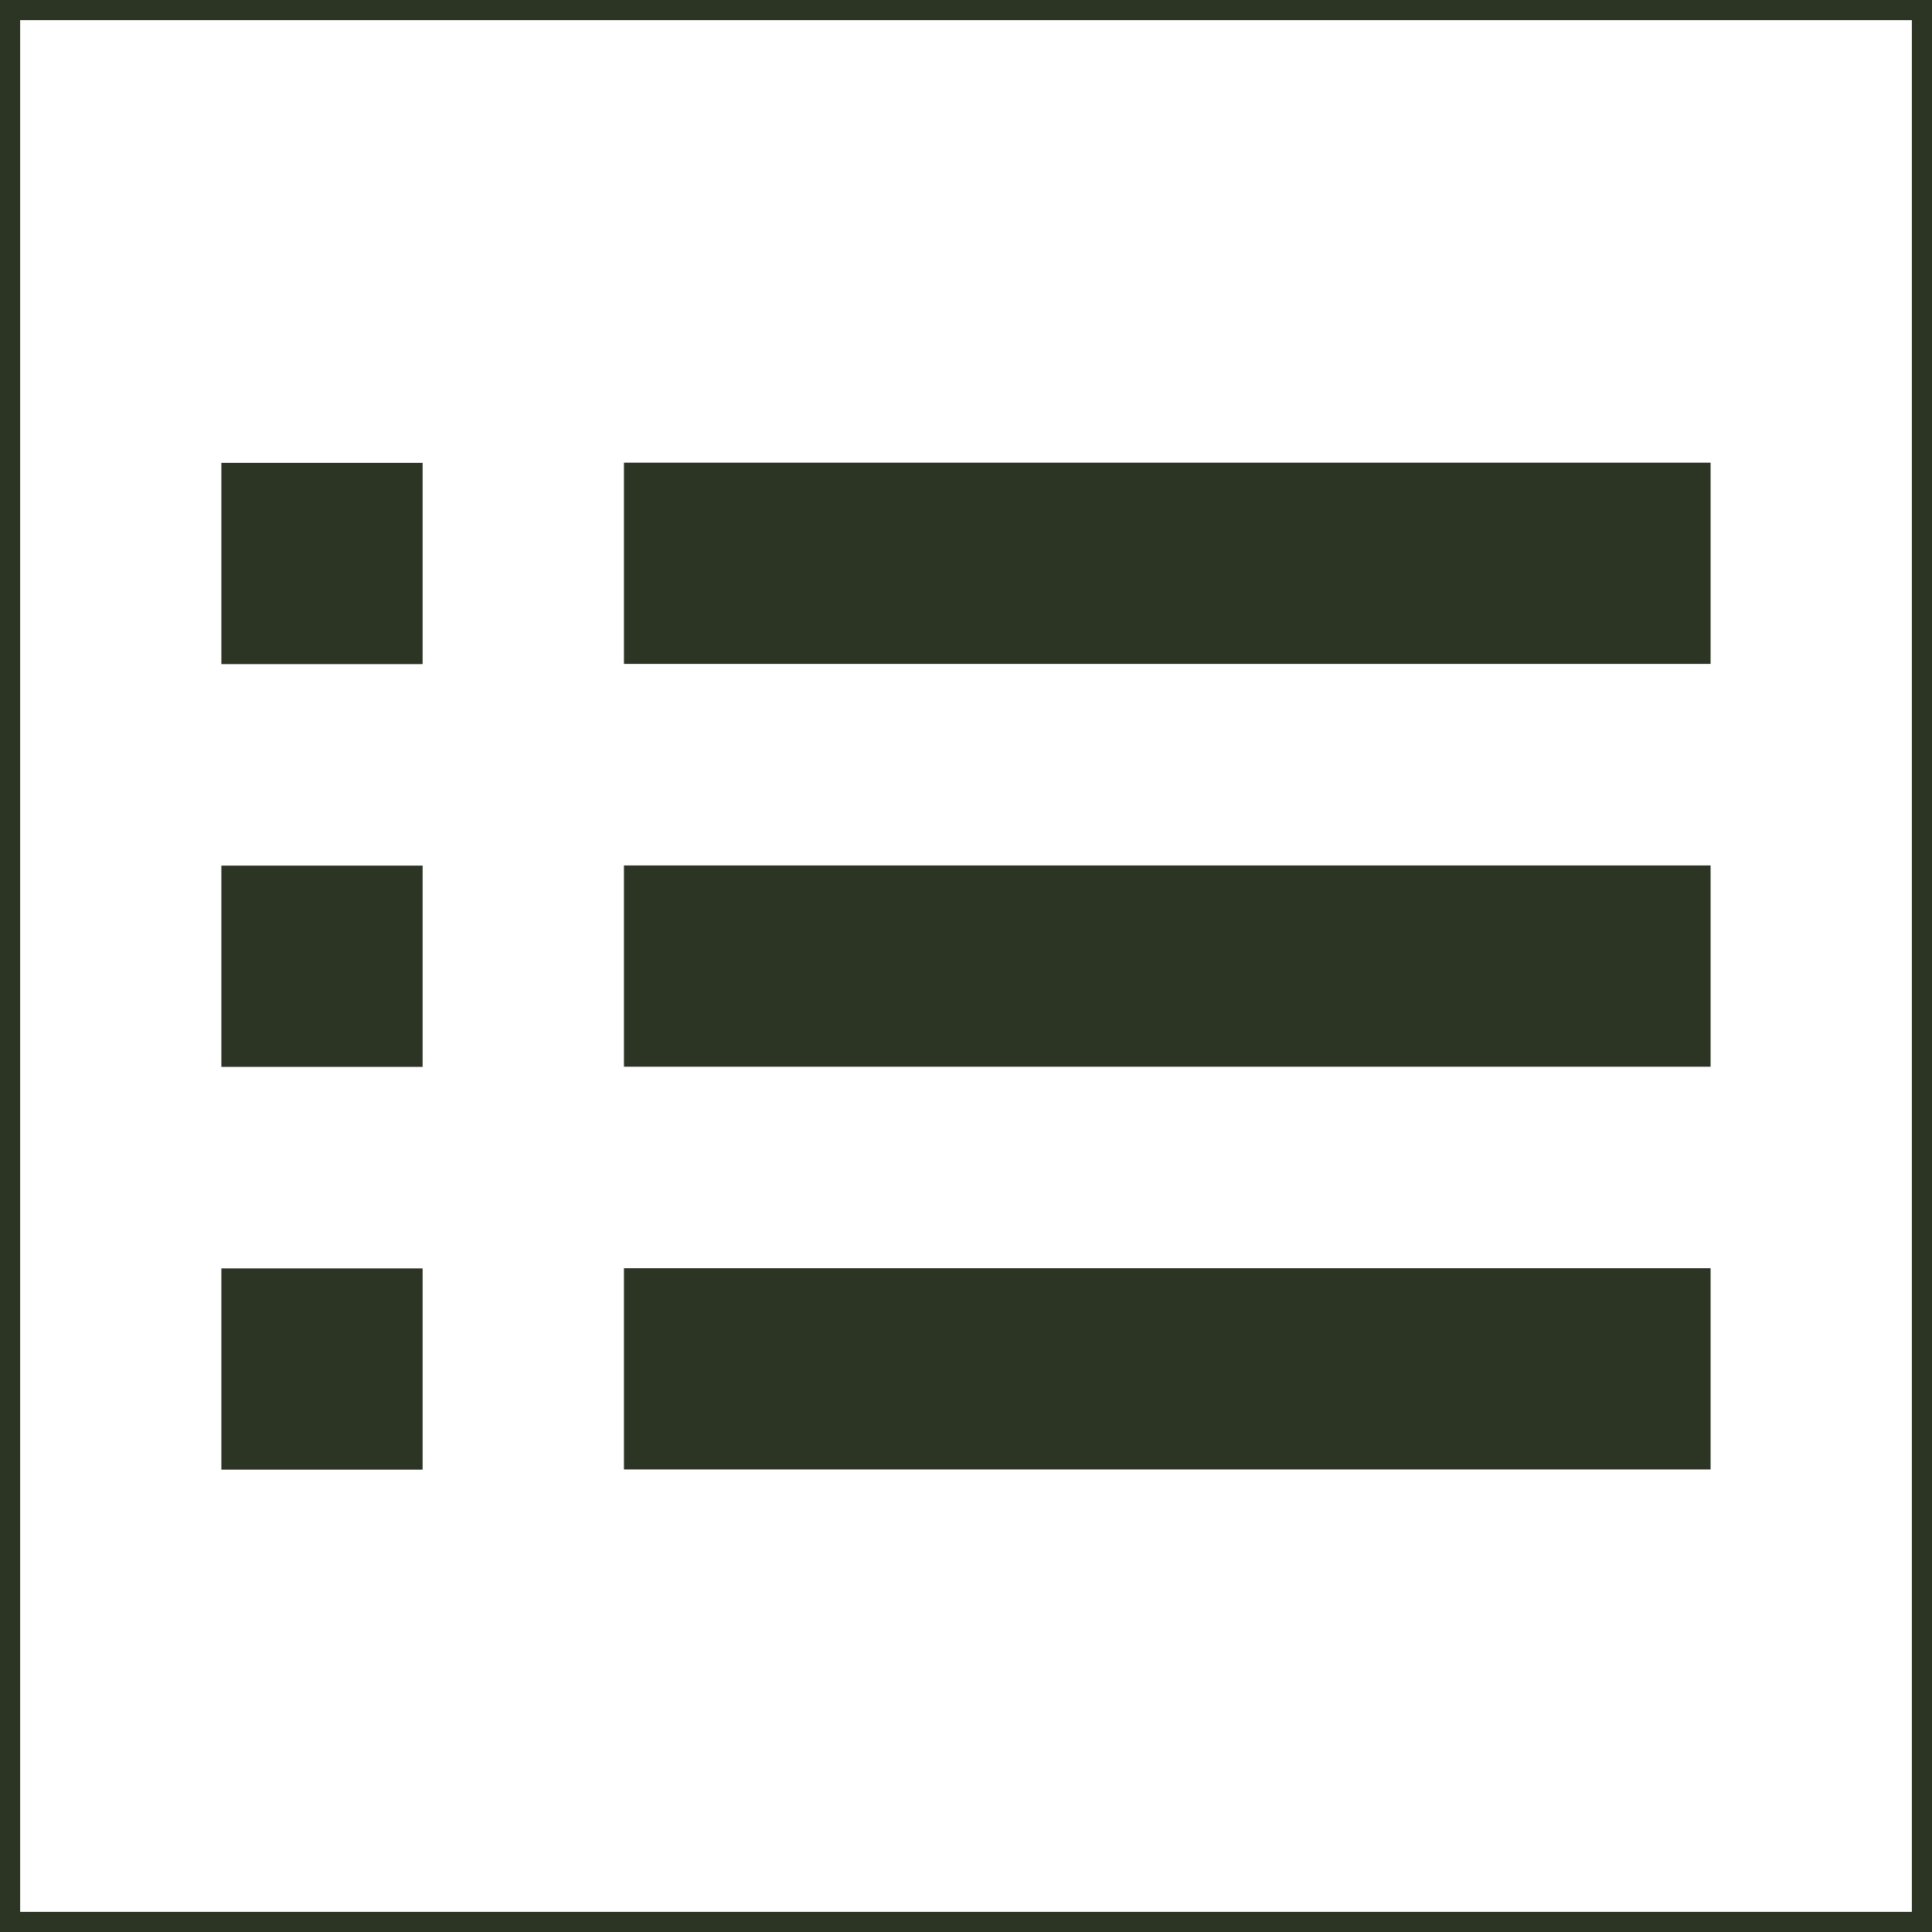 <!DOCTYPE svg PUBLIC "-//W3C//DTD SVG 1.1//EN" "http://www.w3.org/Graphics/SVG/1.1/DTD/svg11.dtd">
<!-- Uploaded to: SVG Repo, www.svgrepo.com, Transformed by: SVG Repo Mixer Tools -->
<svg width="800px" height="800px" viewBox="0 0 48 48" xmlns="http://www.w3.org/2000/svg" fill="#2c3424" stroke="#2c3424">
<g id="SVGRepo_bgCarrier" stroke-width="0"/>
<g id="SVGRepo_tracerCarrier" stroke-linecap="round" stroke-linejoin="round"/>
<g id="SVGRepo_iconCarrier"> <path d="M0 0h48v48H0z" fill="none"/> <g id="Shopicon"> <rect x="16.002" y="22.002" width="25.997" height="4"/> <rect x="16.002" y="11.995" width="25.997" height="4"/> <rect x="16.002" y="32.008" width="25.997" height="4"/> <rect x="6" y="12" width="4" height="4"/> <rect x="6" y="22.006" width="4" height="4"/> <rect x="6" y="32.013" width="4" height="4"/> </g> </g>
</svg>